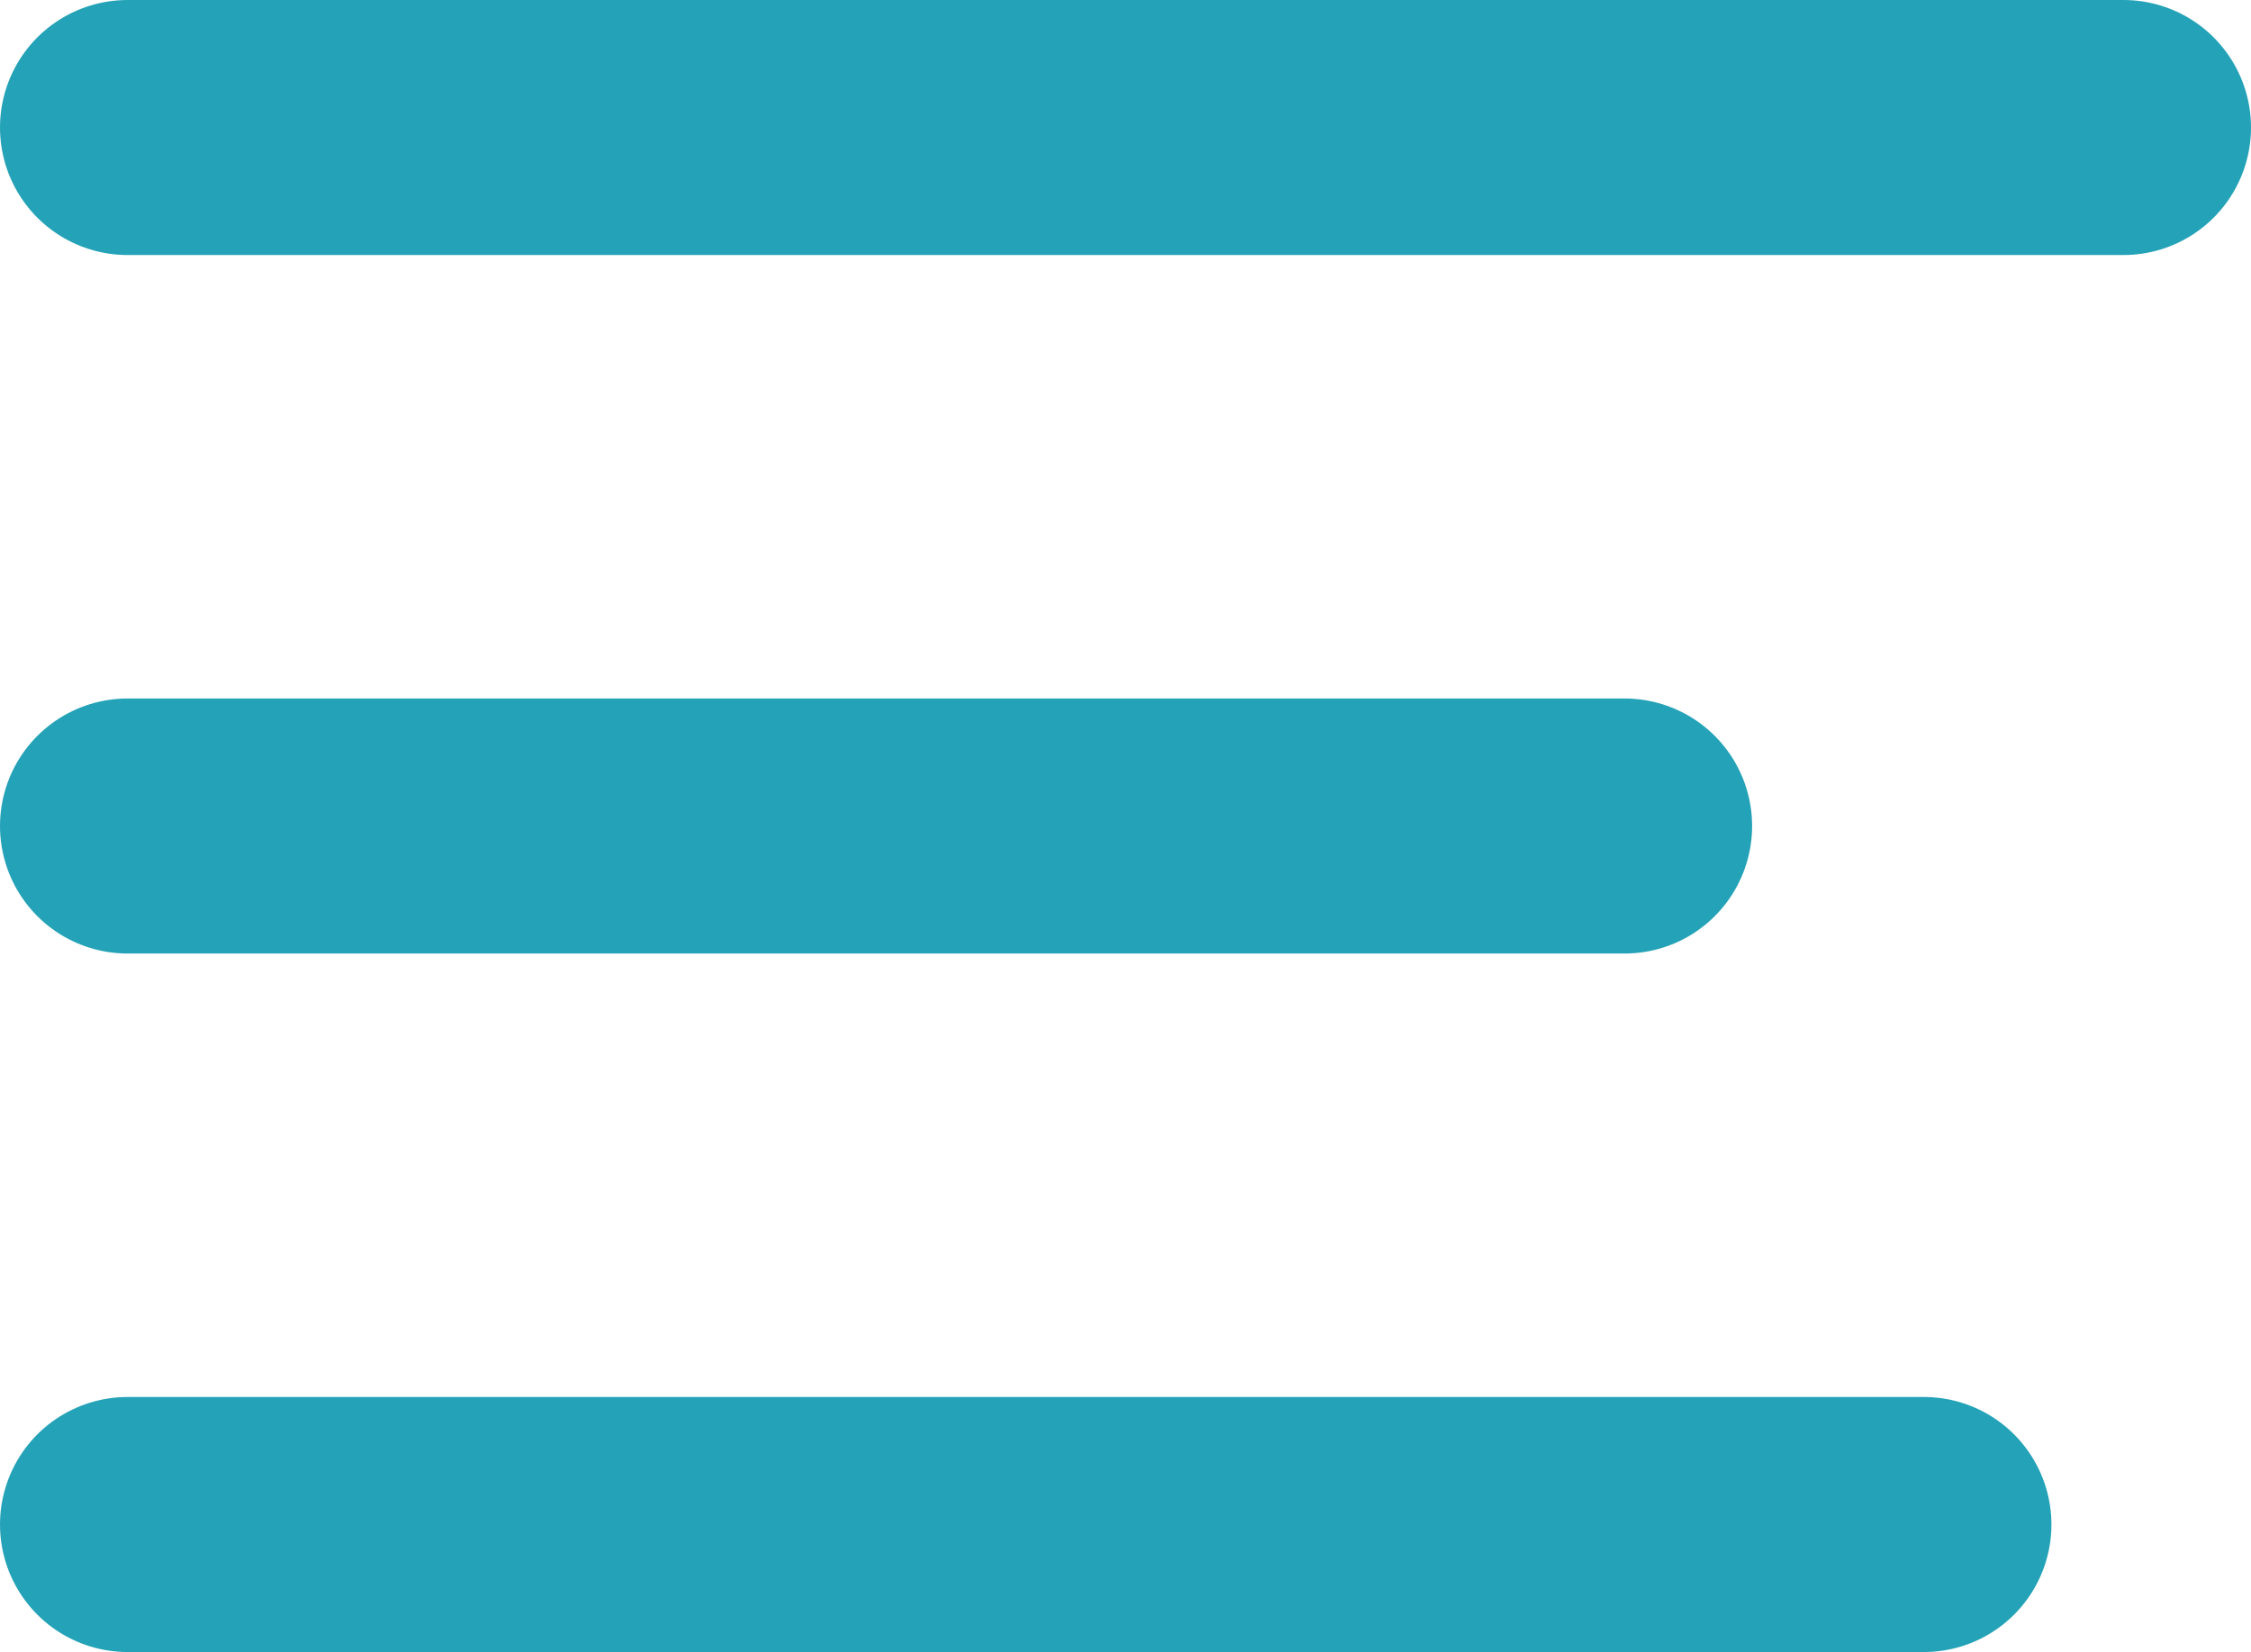 <svg xmlns="http://www.w3.org/2000/svg" width="17.651" height="12.956" viewBox="0 0 17.651 12.956">
  <g id="Menu_Bar" data-name="Menu Bar" transform="translate(0.5 -2)">
    <path id="Line" d="M0,1H15.651" transform="translate(0.5 2)" fill="none" stroke="#24a2b7" stroke-linecap="round" stroke-linejoin="round" stroke-miterlimit="10" stroke-width="2"/>
    <path id="Line_Copy" data-name="Line Copy" d="M0,1H11.739" transform="translate(0.5 7.478)" fill="none" stroke="#24a2b7" stroke-linecap="round" stroke-linejoin="round" stroke-miterlimit="10" stroke-width="2"/>
    <path id="Line_Copy_2" data-name="Line Copy 2" d="M0,1H14.086" transform="translate(0.5 12.956)" fill="none" stroke="#24a2b7" stroke-linecap="round" stroke-linejoin="round" stroke-miterlimit="10" stroke-width="2"/>
  </g>
</svg>
